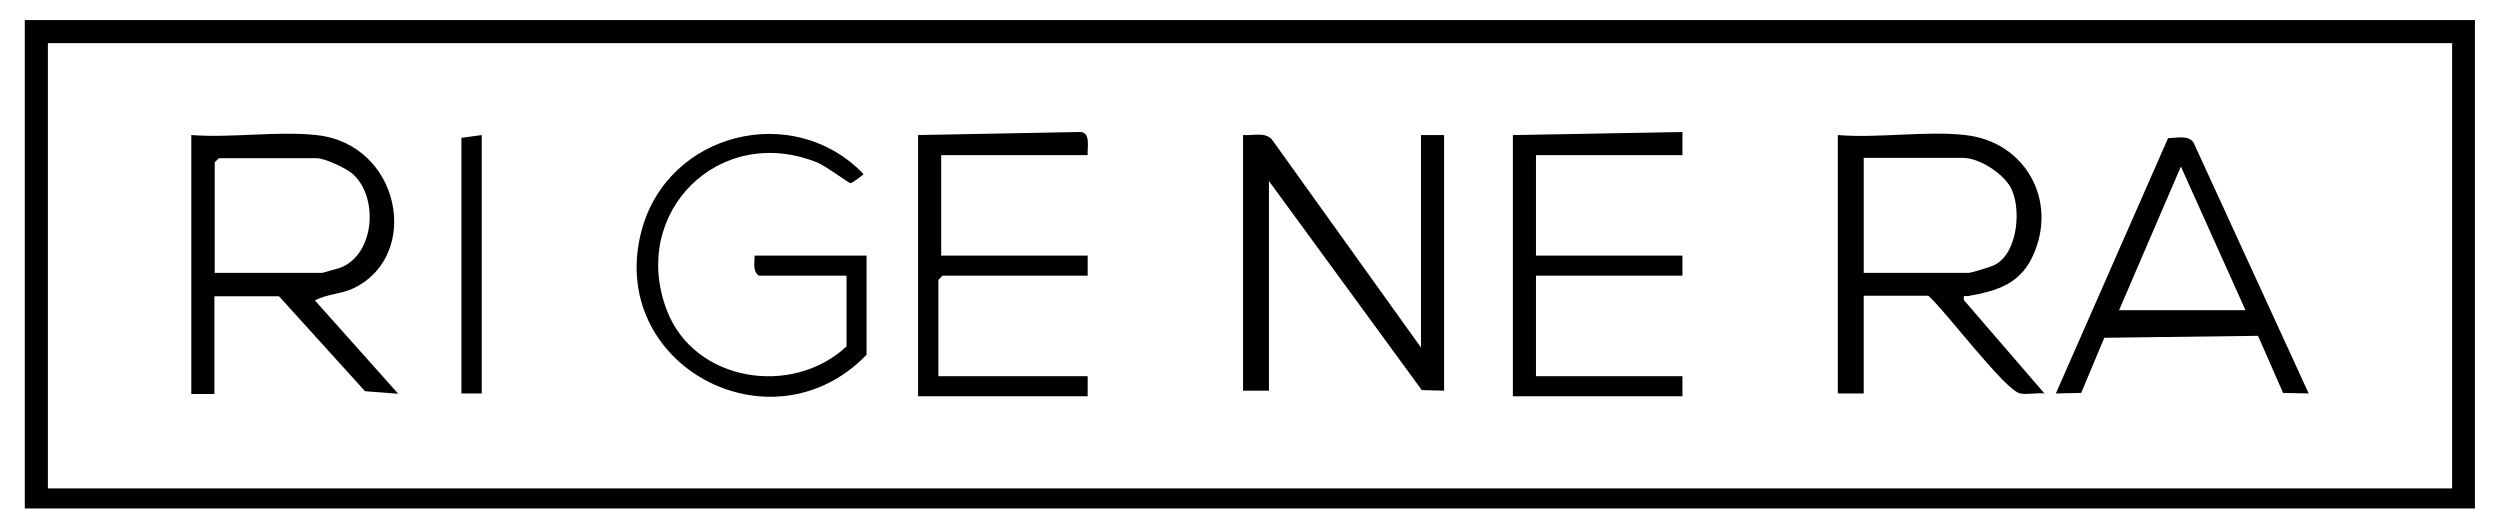<svg viewBox="0 0 89.78 18.98" xmlns="http://www.w3.org/2000/svg" data-name="Layer 1" id="Layer_1">
  <path d="M.89.72h87.99v17.54H.89s0-17.54,0-17.54ZM88.06,1.55H1.72v15.99h86.34V1.55Z"></path>
  <path d="M70.58,4.85c2.16.24,3.35,2.37,2.41,4.37-.48,1.01-1.32,1.23-2.3,1.41-.13.02-.19-.07-.16.15l2.89,3.35c-.28-.03-.61.05-.87,0-.54-.1-2.7-2.99-3.3-3.51h-2.32v3.51h-.93V4.85c1.46.12,3.16-.16,4.59,0ZM66.92,9.8h3.77c.1,0,.82-.22.95-.29.84-.43.98-2.11.53-2.84-.31-.49-1.11-1-1.68-1h-3.56v4.13Z"></path>
  <path d="M51.03,12.48v-7.63h.83v9.18l-.8-.02-5.49-7.51v7.53h-.93V4.85c.34.03.78-.12,1.03.15l5.36,7.48Z"></path>
  <path d="M11.36,4.85c3.02.32,3.78,4.3,1.36,5.49-.47.23-.97.21-1.41.45l2.99,3.35-1.19-.09-3.09-3.41h-2.32v3.51h-.83V4.85c1.43.11,3.08-.15,4.49,0ZM7.7,9.8h3.87s.54-.15.64-.18c1.24-.46,1.41-2.53.45-3.38-.24-.21-1.01-.56-1.29-.56h-3.51l-.15.15v3.97Z"></path>
  <path d="M82.9,14.13l-.91-.02-.9-2.05-5.52.07-.83,1.98-.91.02,4.03-9.17c.29,0,.72-.12.91.15l4.14,9.02ZM80.64,11.14l-2.32-5.16-2.22,5.16h4.54Z"></path>
  <path d="M30.4,9.9h-3.15c-.23-.17-.15-.47-.15-.72h4.02v3.56c-3.42,3.54-9.36.36-8.08-4.46.95-3.55,5.47-4.64,7.97-2.03,0,.03-.42.33-.46.33-.07,0-.89-.62-1.19-.74-3.53-1.43-6.76,1.8-5.41,5.31.99,2.57,4.5,3.11,6.45,1.29v-2.53Z"></path>
  <polygon points="54.33 4.85 60.42 4.74 60.42 5.57 55.16 5.57 55.16 9.18 60.42 9.18 60.42 9.9 55.16 9.9 55.16 13.51 60.42 13.51 60.42 14.23 54.33 14.23 54.33 4.85"></polygon>
  <path d="M39.06,5.57h-5.26v3.61h5.26v.72h-5.21l-.15.15v3.46h5.36v.72h-6.09V4.85l5.83-.11c.38.02.24.57.26.83Z"></path>
  <polygon points="17.3 4.85 17.3 14.13 16.57 14.13 16.57 4.95 17.3 4.85"></polygon>
</svg>